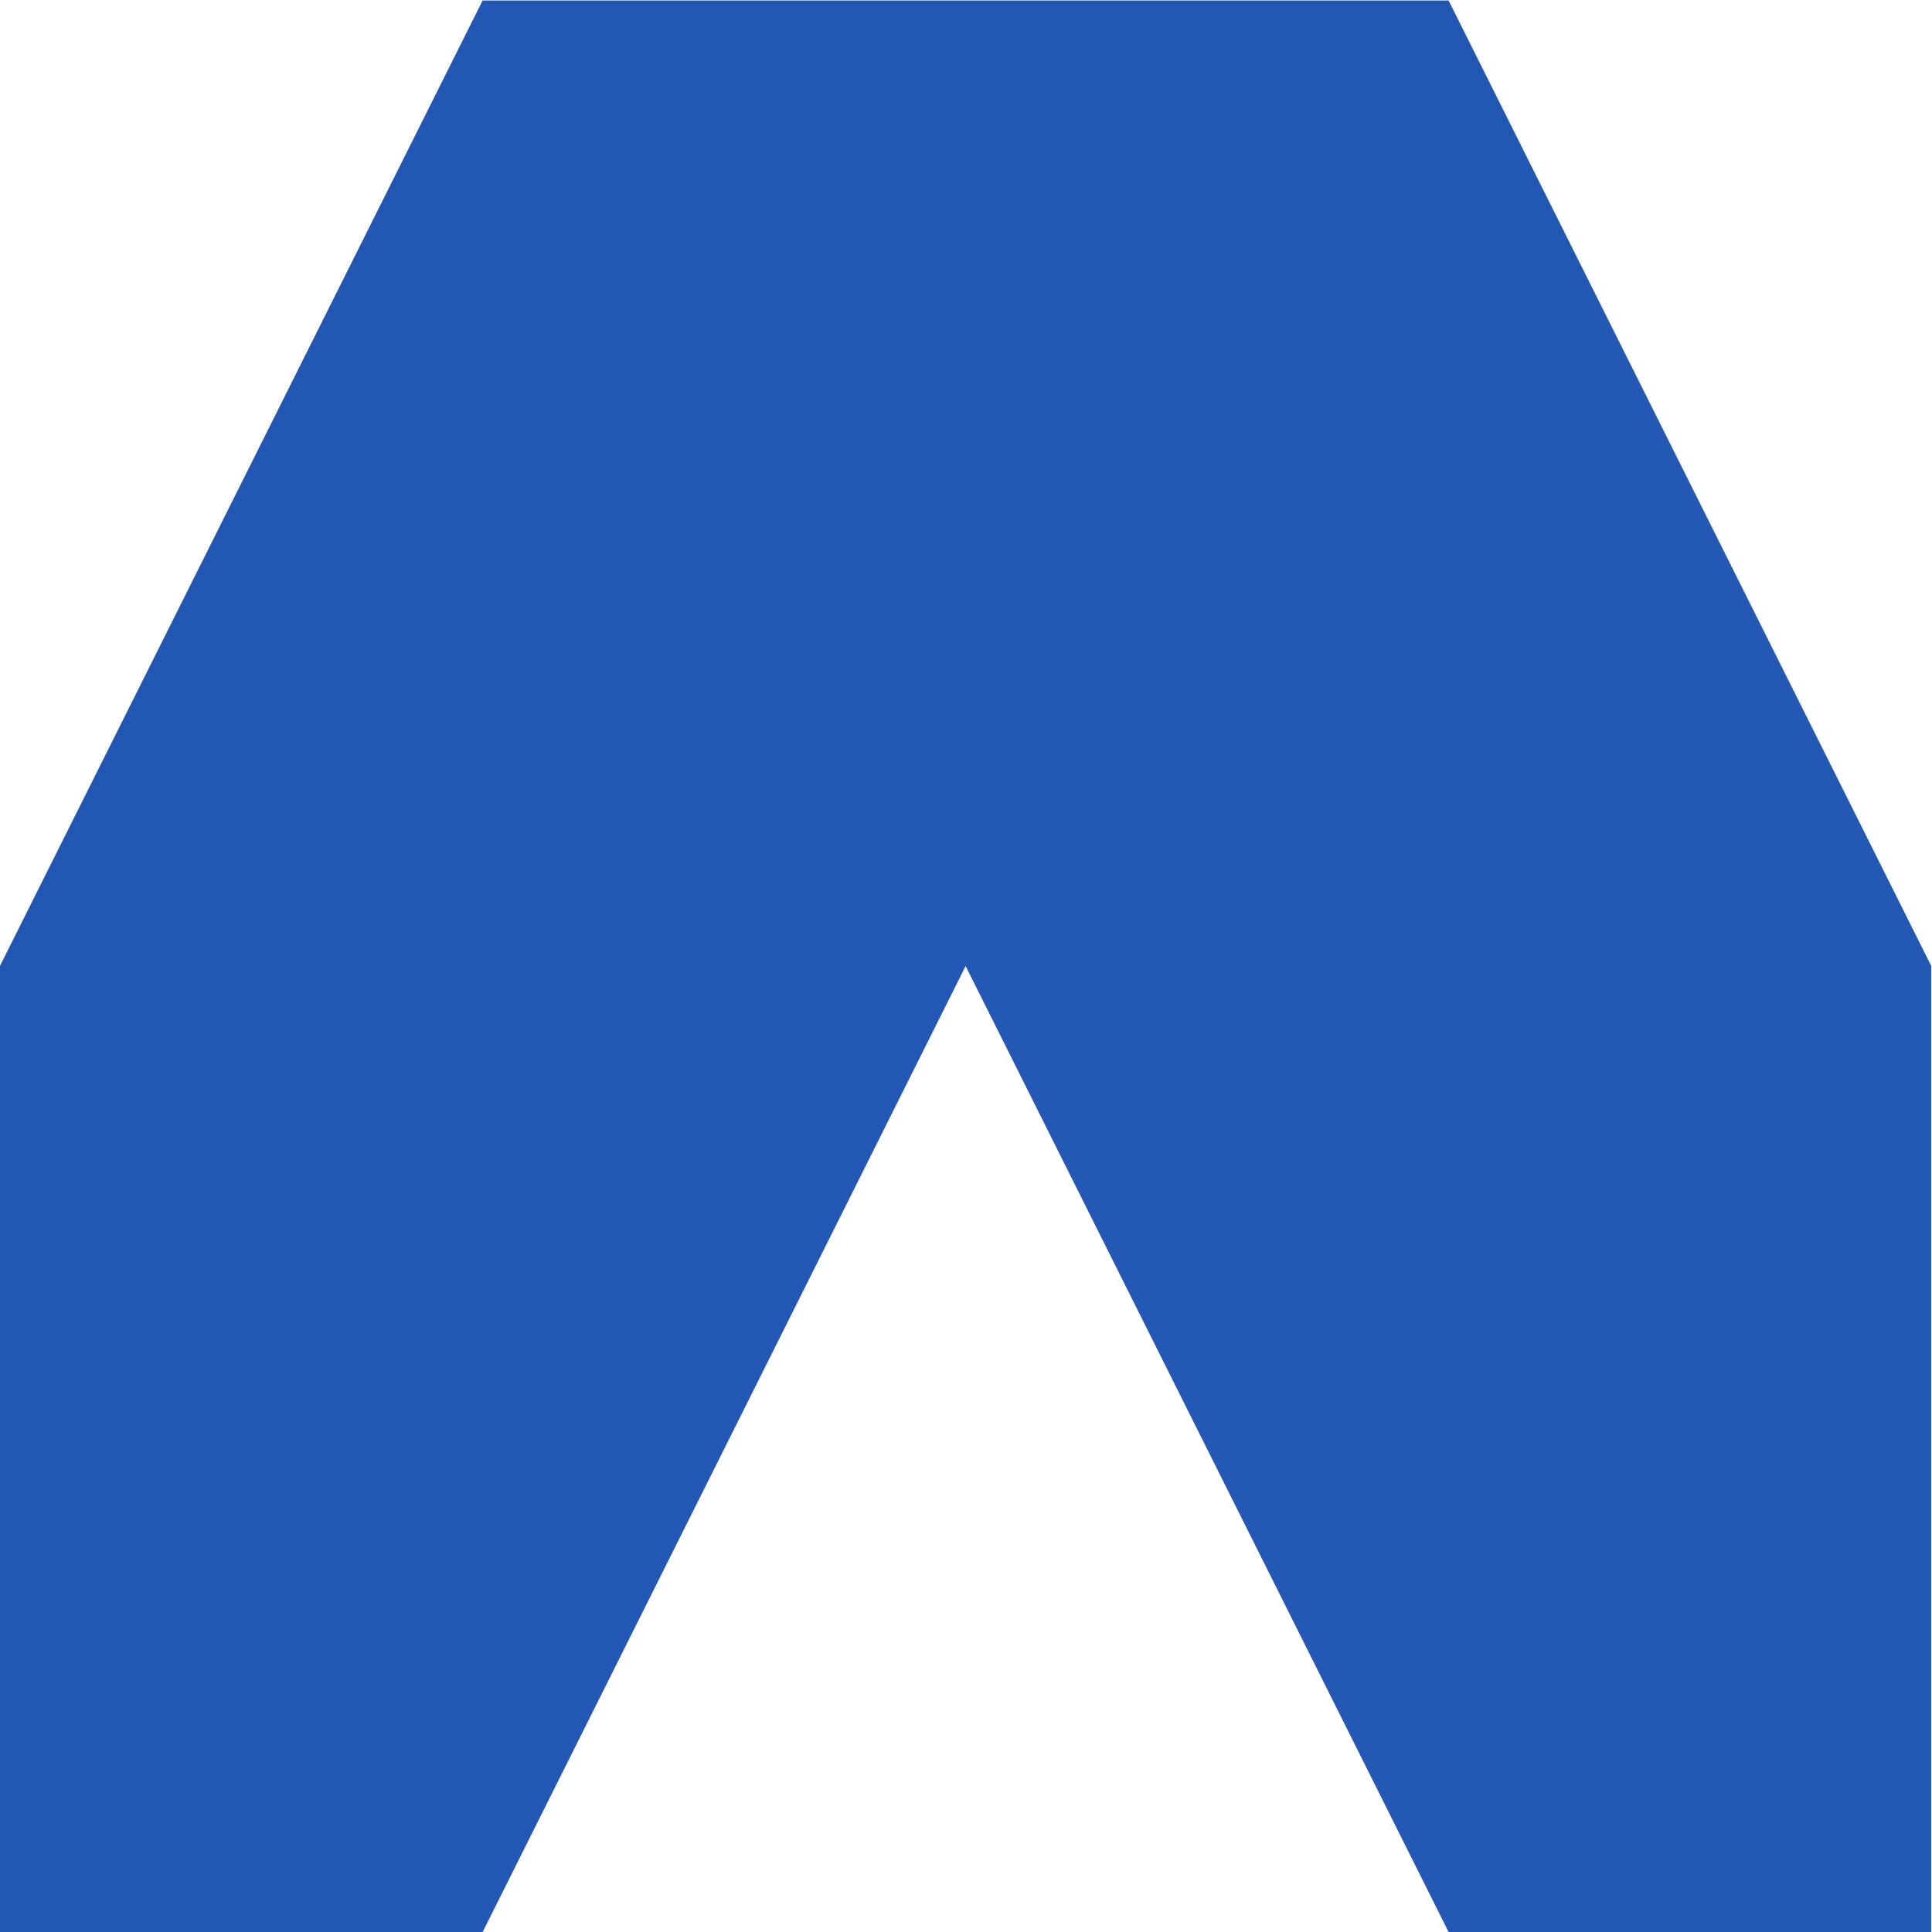 <?xml version="1.0" encoding="UTF-8" standalone="no"?>
<!DOCTYPE svg PUBLIC "-//W3C//DTD SVG 1.1//EN" "http://www.w3.org/Graphics/SVG/1.1/DTD/svg11.dtd">
<svg width="100%" height="100%" viewBox="0 0 465 465" version="1.1" xmlns="http://www.w3.org/2000/svg" xmlns:xlink="http://www.w3.org/1999/xlink" xml:space="preserve" xmlns:serif="http://www.serif.com/" style="fill-rule:evenodd;clip-rule:evenodd;stroke-linejoin:round;stroke-miterlimit:2;">
    <clipPath id="_clip1">
        <path d="M348.591,0L348.591,0.127L116.215,0.127L116.215,0L-0,232.465L-0,465L116.202,465L116.202,464.933L232.401,232.532L232.419,232.532L348.607,464.903L348.607,465L464.809,465L464.809,232.465L348.591,0Z"/>
    </clipPath>
    <g clip-path="url(#_clip1)">
        <rect x="-5" y="-5" width="474.809" height="475" style="fill:#2257b3;"/>
    </g>
</svg>
